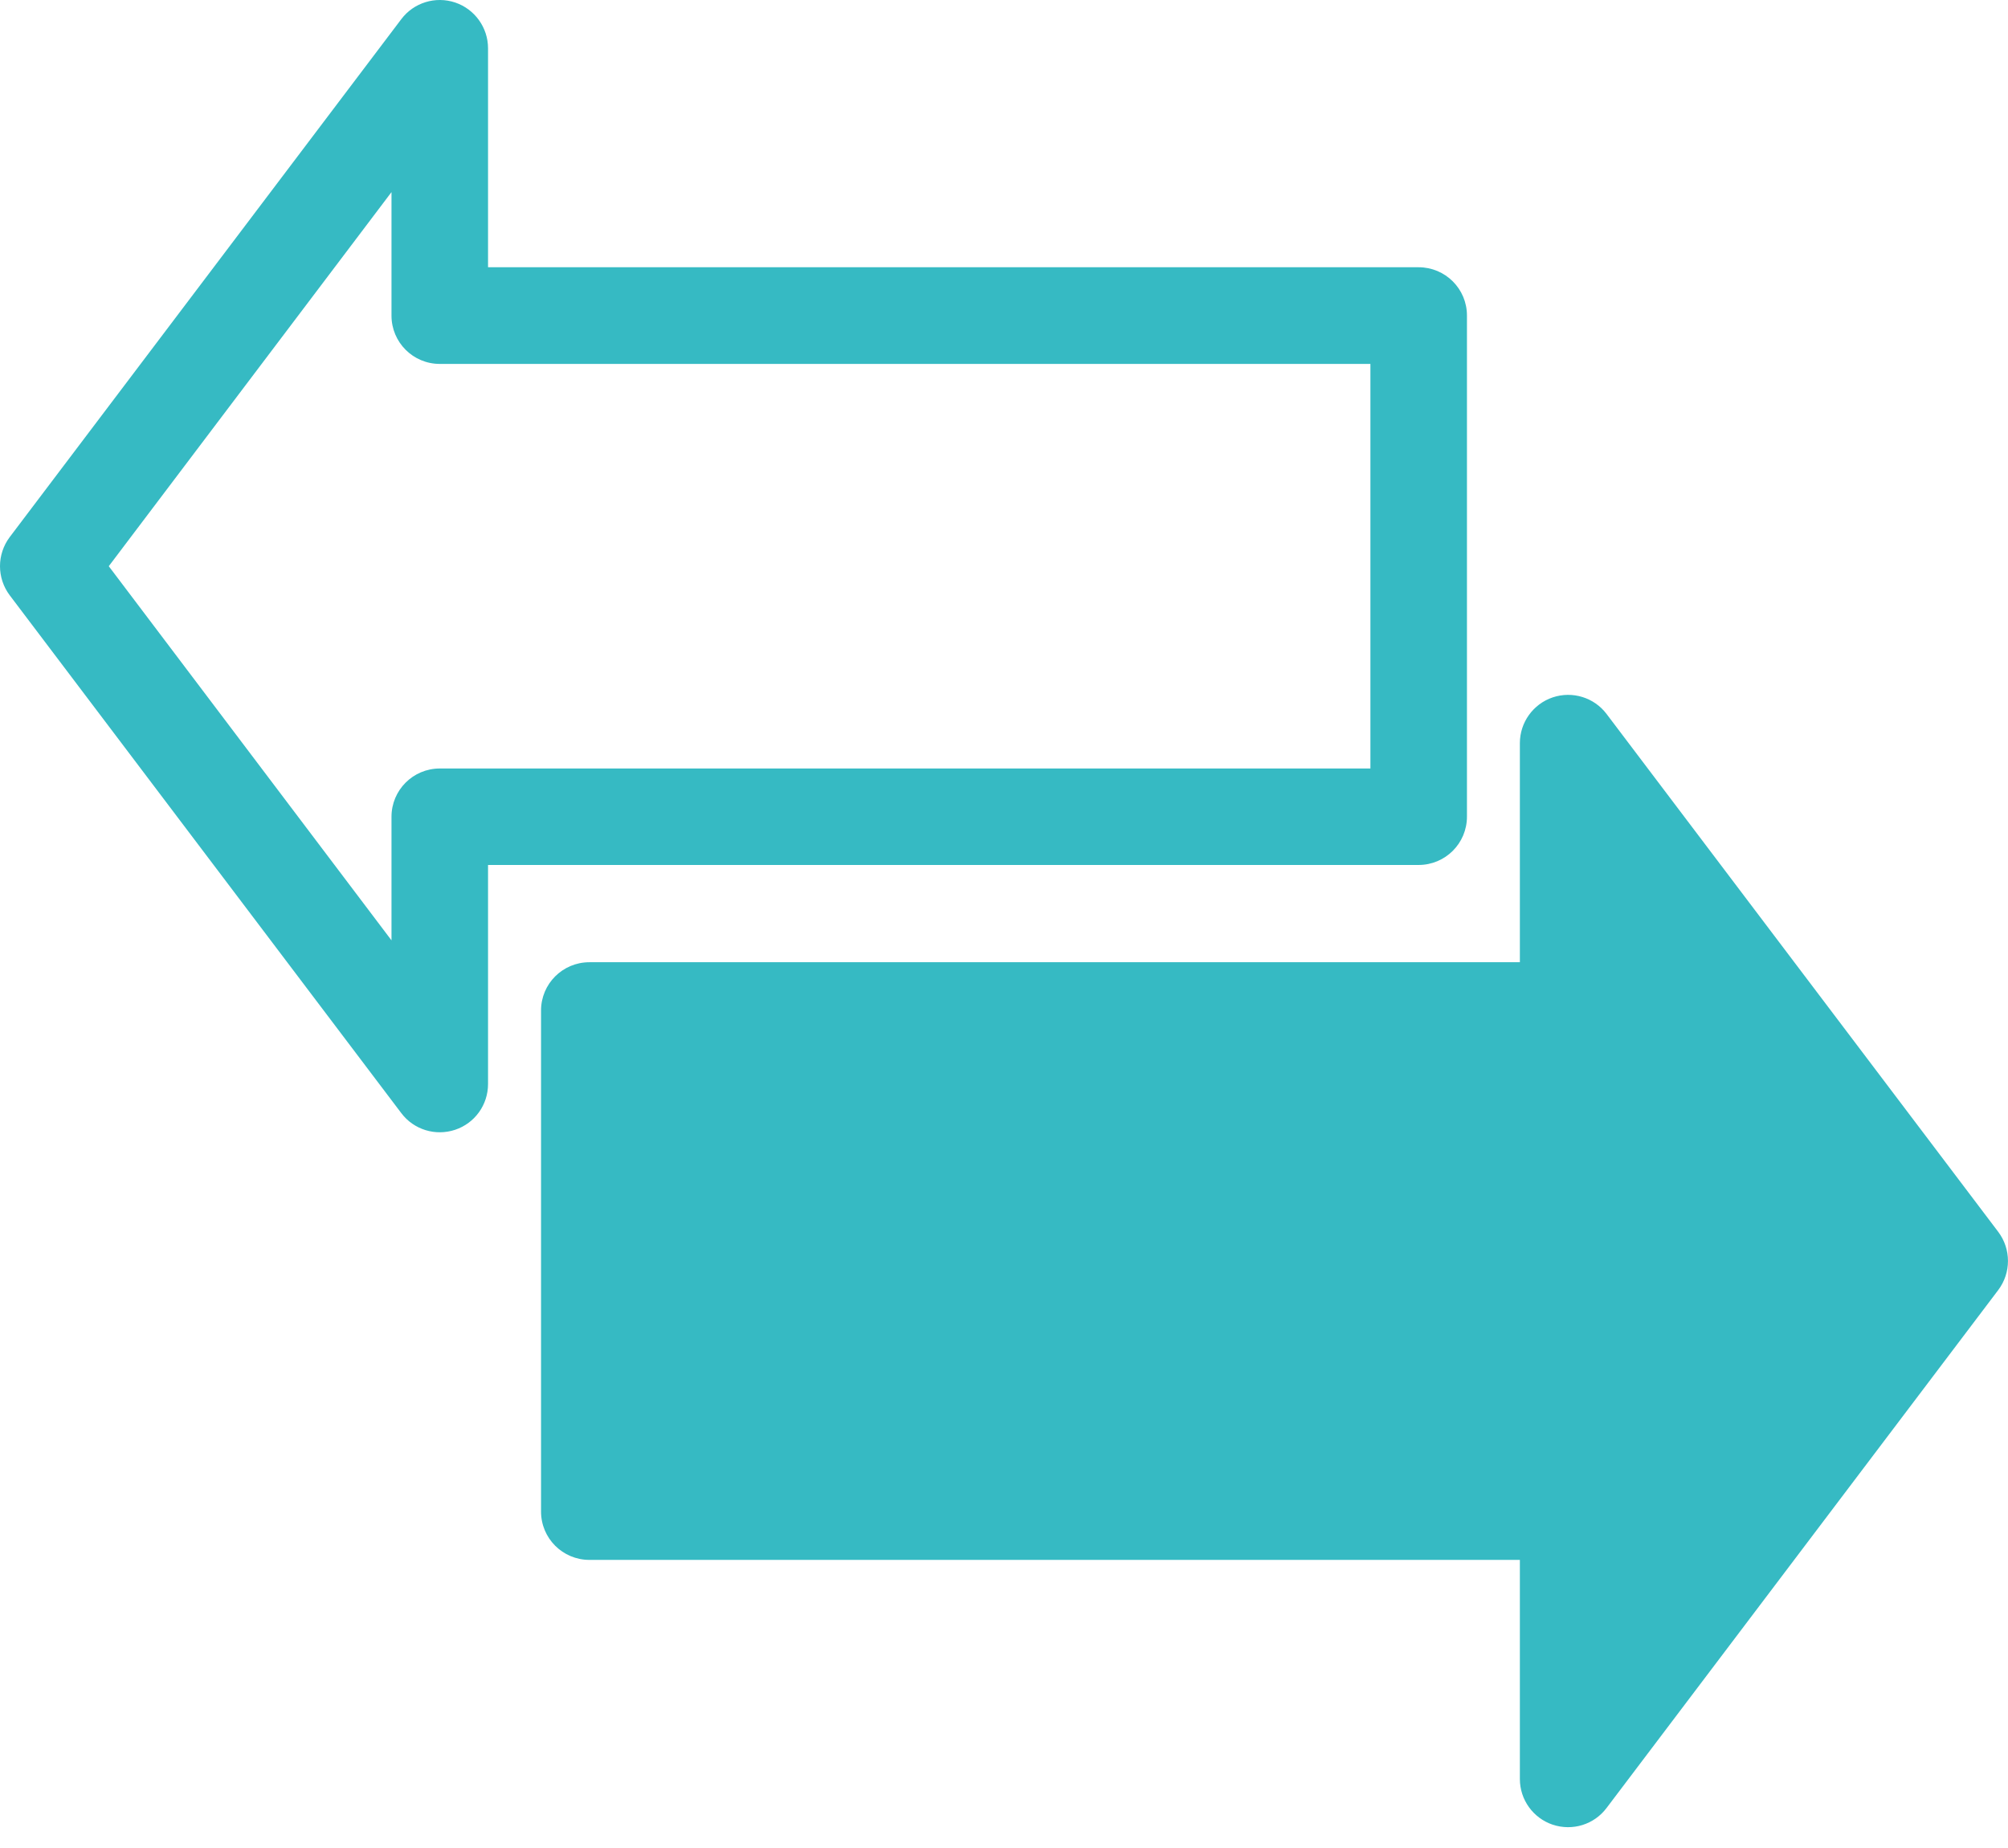 <?xml version="1.0" encoding="UTF-8"?> <svg xmlns="http://www.w3.org/2000/svg" fill="none" viewBox="0 0 88 81"> <path d="m21.388 47.511v-9.601h40.78c1.174 0 2.121-0.947 2.121-2.119v-21.962c0-1.17-0.947-2.116-2.121-2.116h-40.78v-9.598c0-0.906-0.583-1.716-1.44-2.005-0.865-0.289-1.814 0.005-2.36 0.728l-17.16 22.699c-0.284 0.378-0.428 0.826-0.428 1.277 0 0.451 0.143 0.901 0.428 1.279l17.16 22.695c0.546 0.724 1.495 1.017 2.36 0.728 0.862-0.289 1.44-1.092 1.44-2.005zm-16.621-22.695 12.39-16.396v5.414c0 1.17 0.947 2.116 2.116 2.116h40.785v17.732h-40.785c-1.17 0-2.116 0.947-2.116 2.116v5.416l-12.39-16.398zm63.281 55.158c-0.858-0.289-1.44-1.092-1.44-2.005v-9.601h-40.778c-1.172 0-2.119-0.947-2.119-2.119v-21.96c0-1.17 0.947-2.116 2.119-2.116h40.778v-9.603c0-0.908 0.583-1.716 1.44-2.005 0.865-0.289 1.814 0.004 2.36 0.728l17.164 22.697c0.569 0.755 0.569 1.795 0 2.551l-17.164 22.699c-0.546 0.728-1.495 1.022-2.36 0.733z" fill="#36BAC3"></path> </svg> 